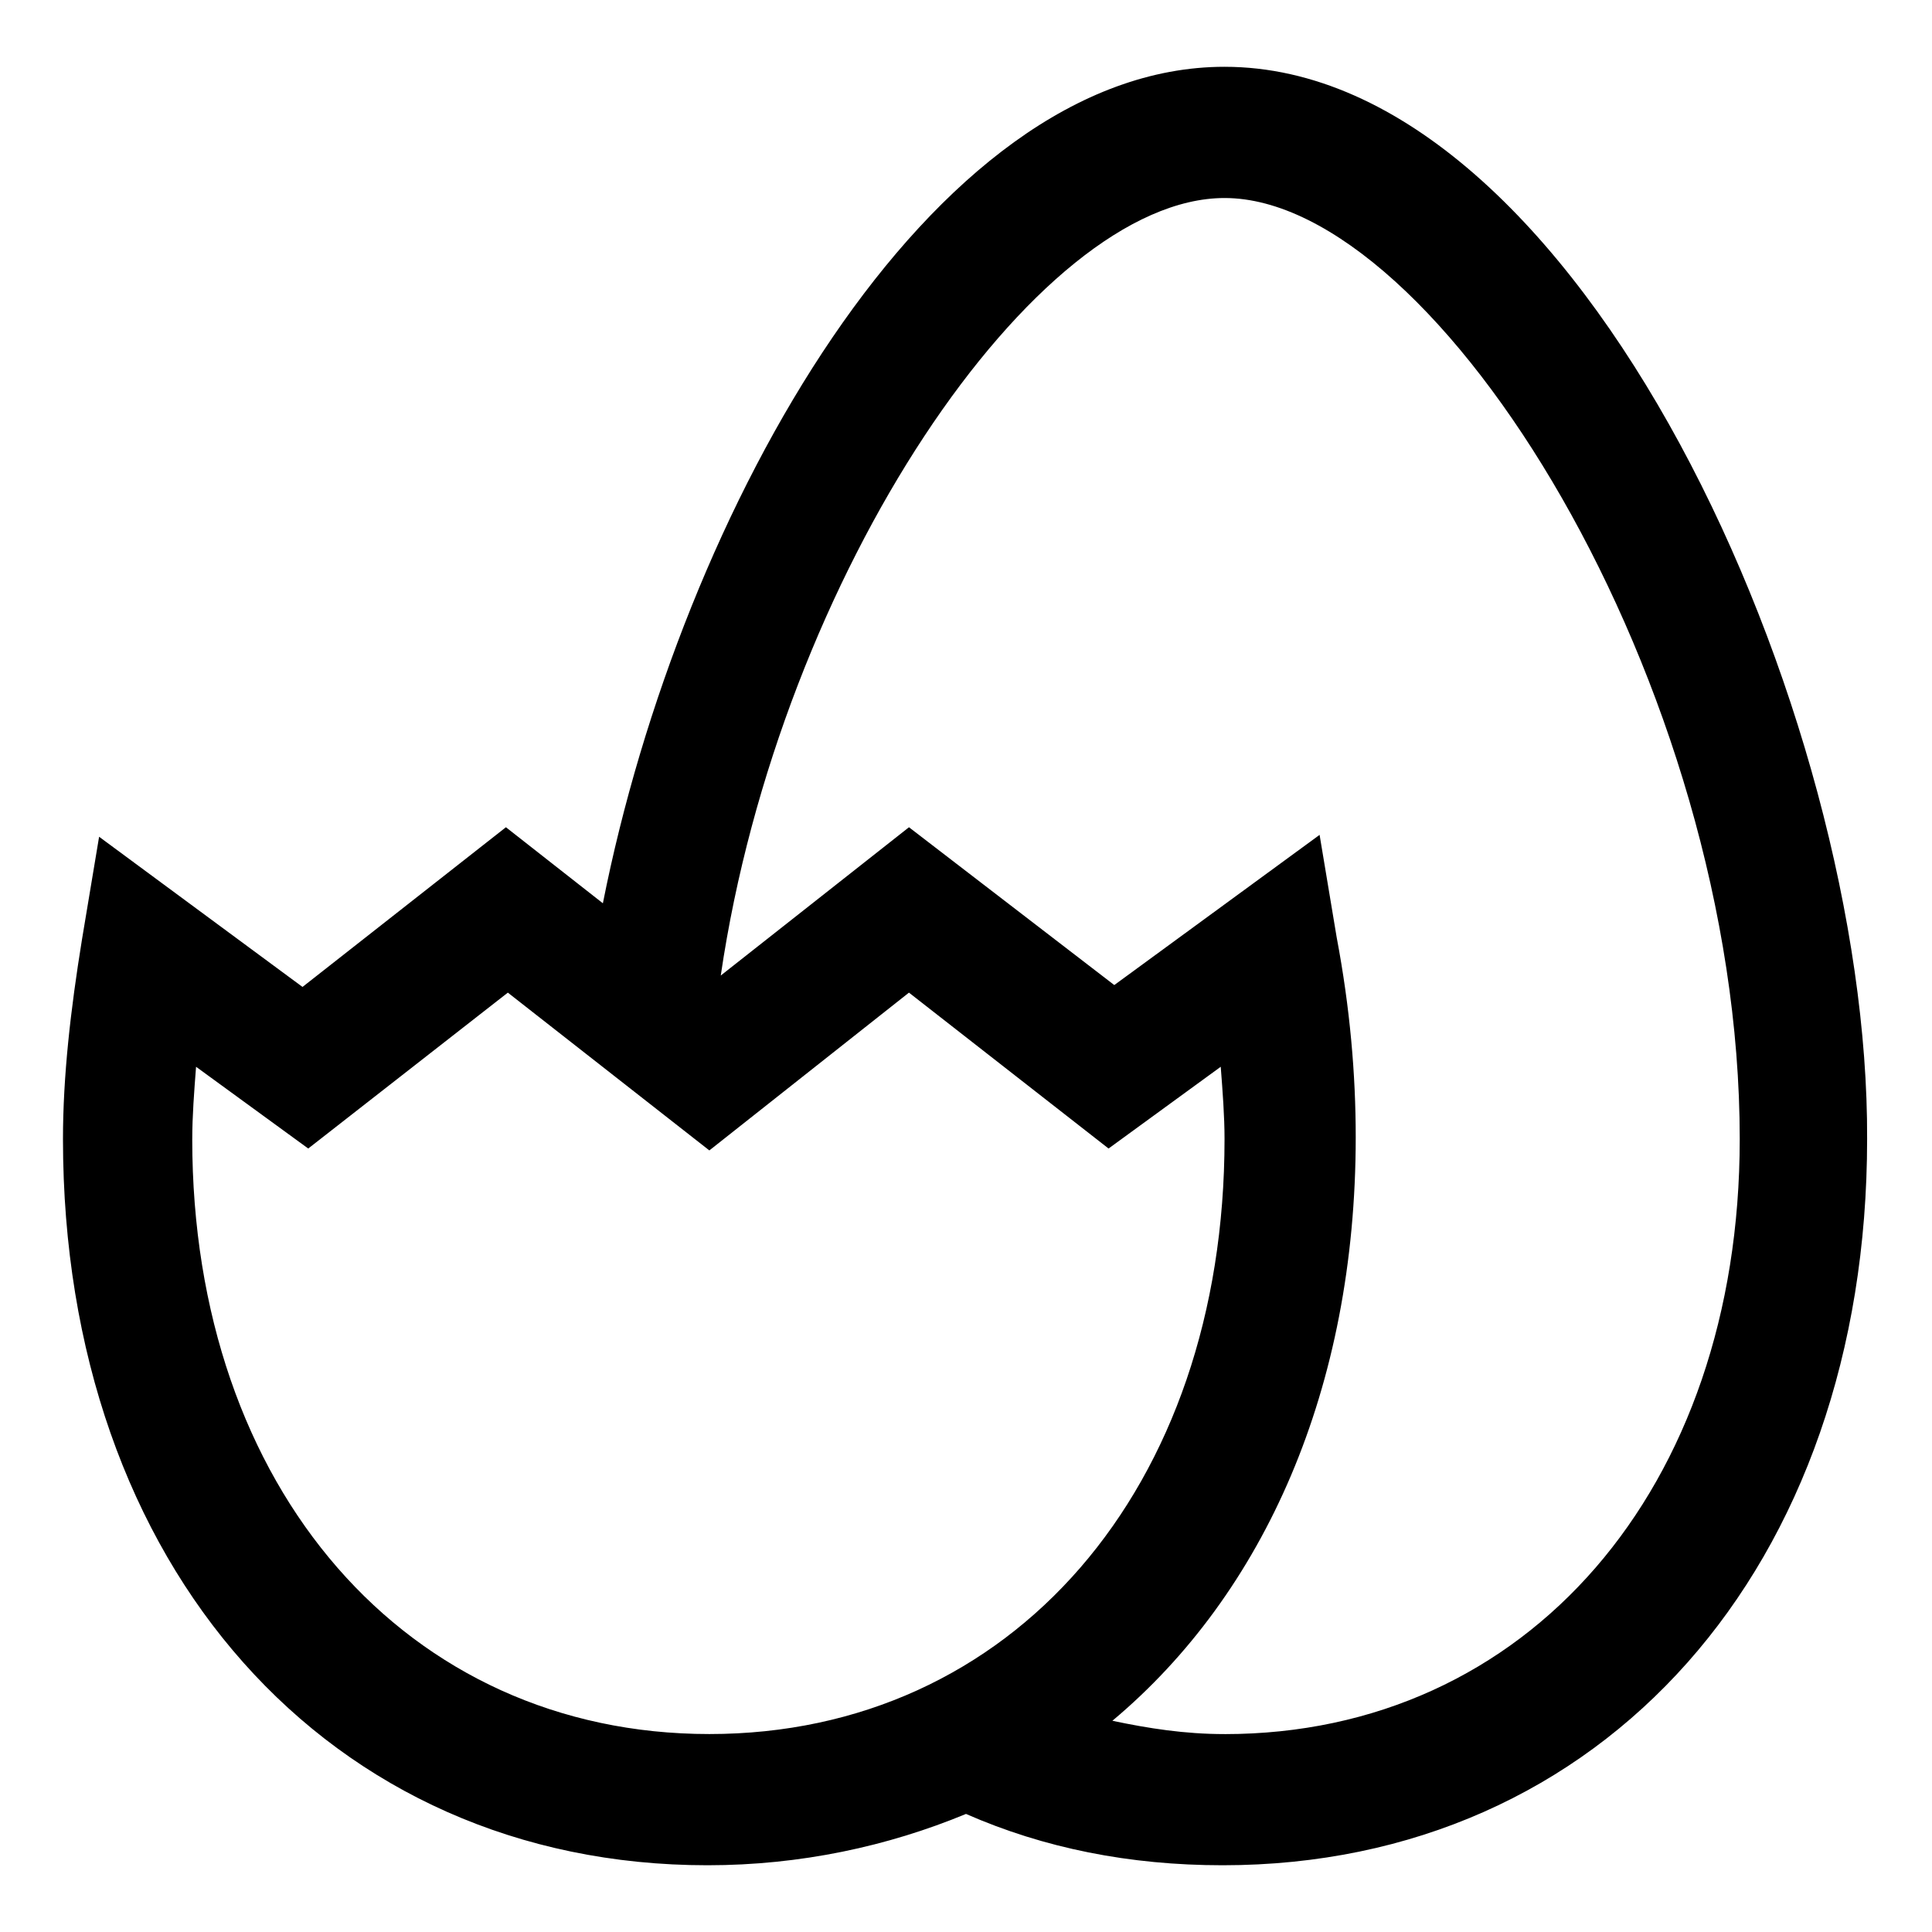 <?xml version="1.0" encoding="UTF-8"?>
<!-- Uploaded to: ICON Repo, www.svgrepo.com, Generator: ICON Repo Mixer Tools -->
<svg fill="#000000" width="800px" height="800px" version="1.1" viewBox="144 144 512 512" xmlns="http://www.w3.org/2000/svg">
 <path d="m468.52 161.7c-78.09 0-144.09 117.39-164.75 221.68l-25.695-20.152-53.906 42.32-53.906-39.801-4.535 27.207c-3.023 18.641-5.039 36.273-5.039 52.898 0 113.36 70.535 192.46 170.79 192.46 24.688 0 47.863-5.039 68.52-13.602 20.656 9.07 43.328 13.602 68.016 13.602 100.76 0 170.79-79.098 170.79-192.46 0.5-112.35-76.078-284.15-170.29-284.15zm-273.57 284.15c0-6.047 0.504-12.594 1.008-19.145l29.727 21.664 52.898-41.312 53.402 41.816 52.898-41.816 52.898 41.312 29.727-21.664c0.504 6.551 1.008 13.098 1.008 19.145 0 92.699-56.426 157.69-136.53 157.69-80.105 0.004-137.04-64.988-137.04-157.69zm273.57 157.7c-10.578 0-20.152-1.512-29.727-3.527 40.305-33.754 64.488-88.168 64.488-154.67 0-16.625-1.512-34.258-5.039-52.898l-4.535-27.207-54.41 39.801-54.41-41.82-49.879 39.297c15.621-106.3 83.637-206.05 133.51-206.05 56.426 0 136.53 128.98 136.53 249.39 0.004 92.699-56.426 157.69-136.53 157.69z"/>
</svg>